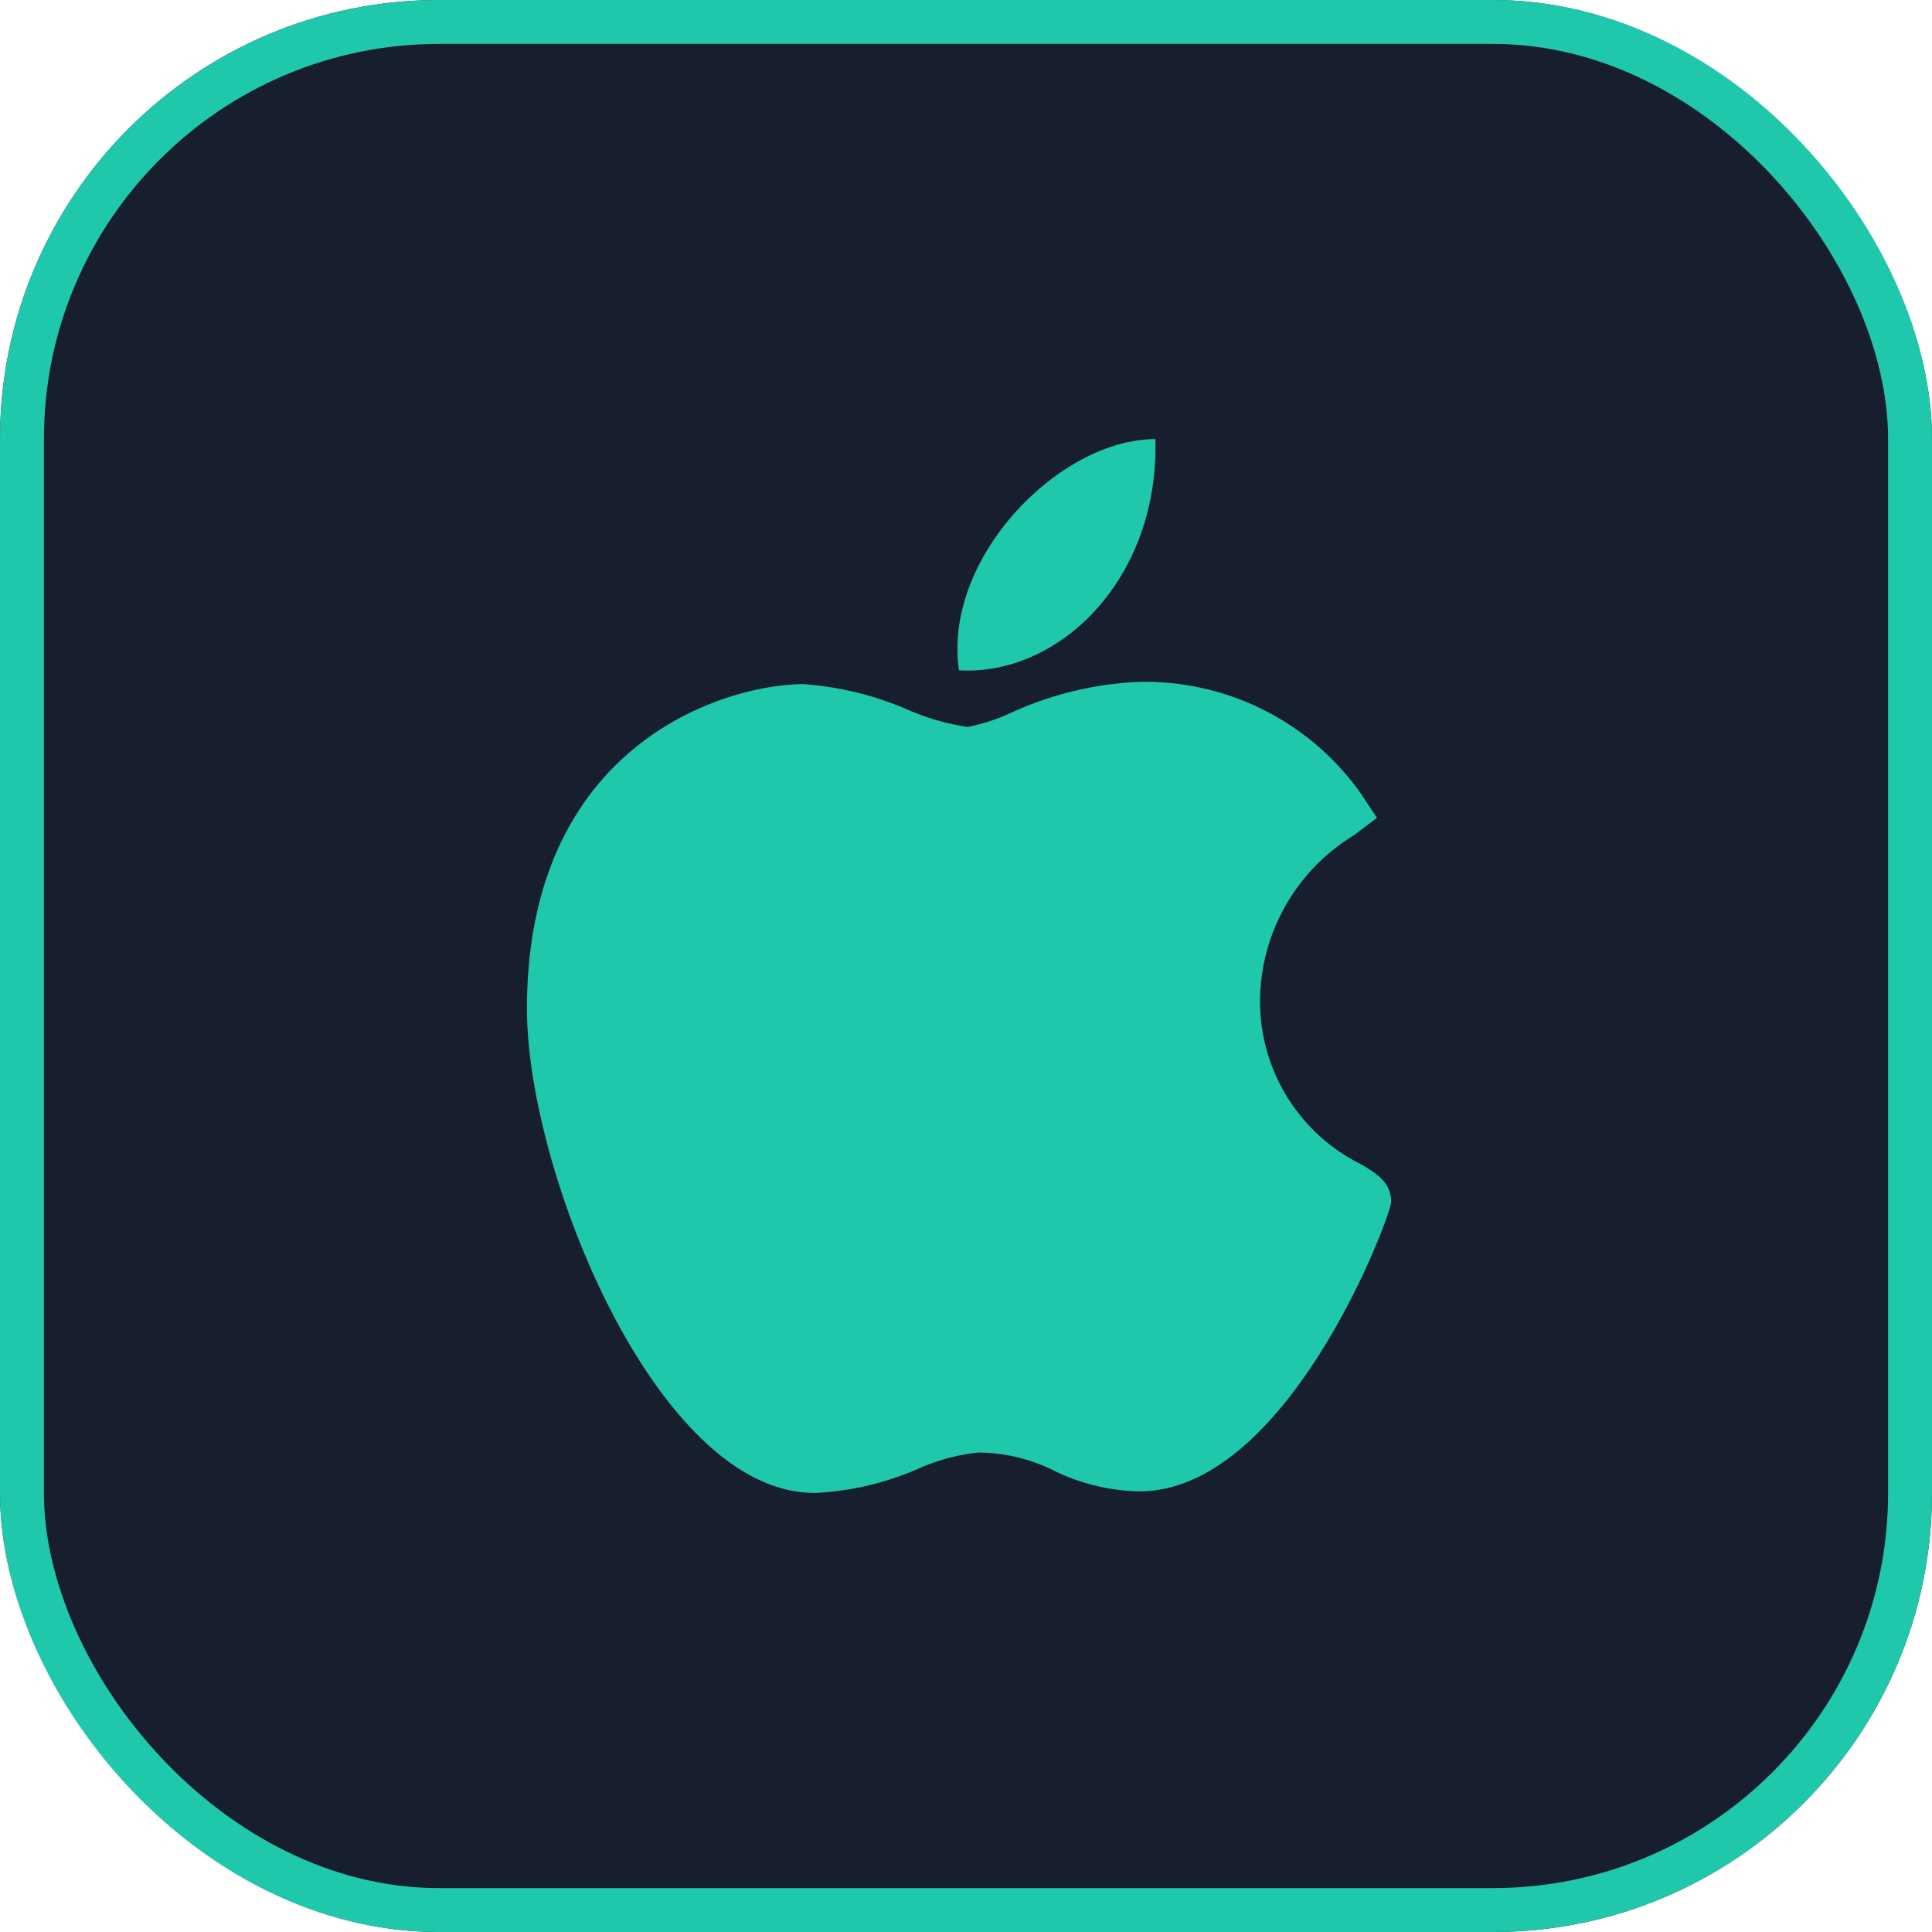 <svg xmlns="http://www.w3.org/2000/svg" width="44" height="44" viewBox="0 0 44 44">
  <g id="ios" transform="translate(-16491 -481)">
    <g id="Rounded_Rectangle_1" data-name="Rounded Rectangle 1" transform="translate(16491 481)" fill="#171e2e" stroke="#20c8ab" stroke-width="1">
      <rect width="44" height="44" rx="10" stroke="none"/>
      <rect x="0.5" y="0.5" width="43" height="43" rx="9.5" fill="none"/>
    </g>
    <g id="apple" transform="translate(16456.979 491)">
      <path id="Path_509" data-name="Path 509" d="M52.549,136.429c-3.572-.021-6.527-7.312-6.527-11.025,0-6.066,4.55-7.394,6.3-7.394a7.254,7.254,0,0,1,2.379.585,5.317,5.317,0,0,0,1.358.389,4.226,4.226,0,0,0,.974-.316,7.809,7.809,0,0,1,2.937-.71h.007a6.019,6.019,0,0,1,5.037,2.544l.367.552-.529.4a4.449,4.449,0,0,0-2.133,3.669,4.141,4.141,0,0,0,2.311,3.828c.331.2.674.4.674.854,0,.293-2.34,6.589-5.738,6.589a4.615,4.615,0,0,1-1.938-.47,3.929,3.929,0,0,0-1.725-.415,4.436,4.436,0,0,0-1.366.369,6.69,6.69,0,0,1-2.369.553Z" transform="translate(0 -112.429)" fill="#20c8ab"/>
      <path id="Path_510" data-name="Path 510" d="M259.663,0c.089,3.191-2.194,5.4-4.473,5.266C254.815,2.719,257.469,0,259.663,0Z" transform="translate(-199.329)" fill="#20c8ab"/>
    </g>
  </g>
</svg>
